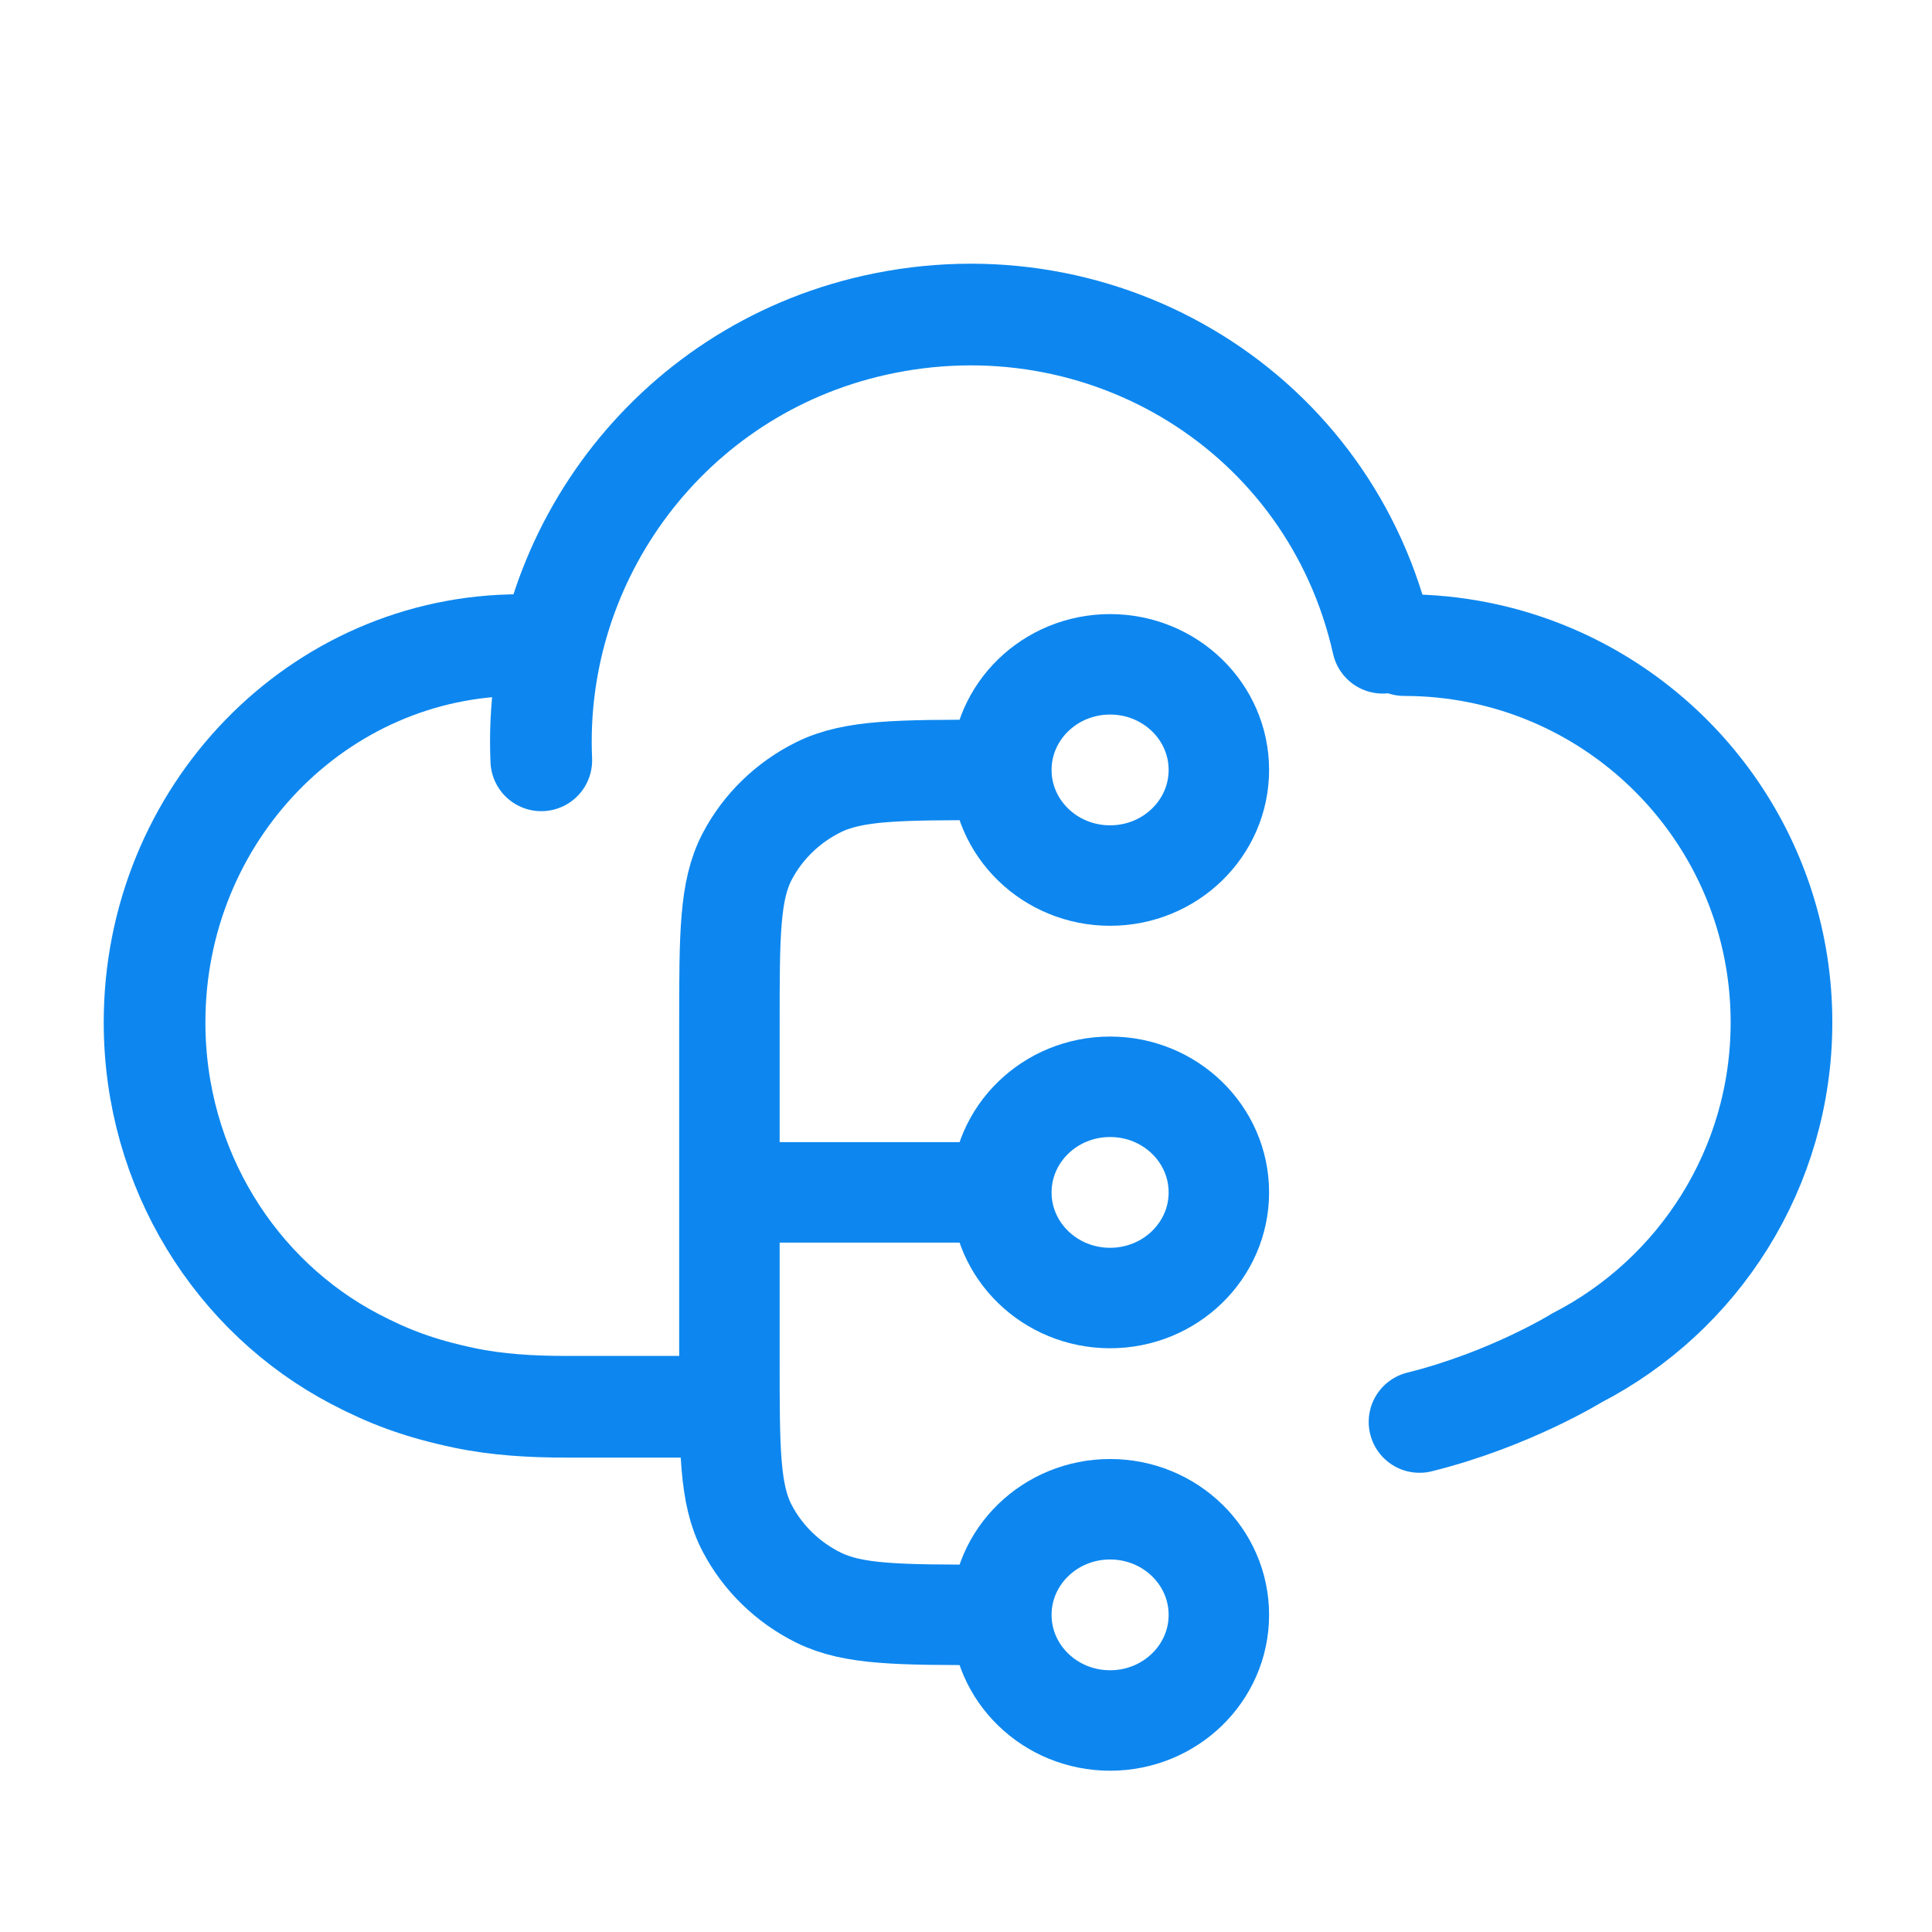 <svg width="75" height="75" viewBox="0 0 75 75" fill="none" xmlns="http://www.w3.org/2000/svg">
<path d="M54.512 25.043C56.482 25.043 58.362 25.432 60.078 26.138C65.406 28.329 69.157 33.571 69.157 39.688C69.157 45.361 65.932 50.281 61.215 52.713C61.215 52.713 58.596 54.333 55.106 55.2" stroke="#0D87EF" stroke-width="3.947" stroke-linecap="round"/>
<path d="M20.188 25.043C12.352 25.043 6 31.6 6 39.688C6 45.395 9.162 50.34 13.777 52.757C15.074 53.436 16.25 53.89 18.002 54.261C19.306 54.537 20.642 54.61 21.975 54.61H27.816" stroke="#0D87EF" stroke-width="3.947" stroke-linecap="round"/>
<path d="M53.676 24.951C51.668 16.018 42.877 10.621 33.943 12.629C25.989 14.418 20.666 21.647 21.013 29.516" stroke="#0D87EF" stroke-width="3.947" stroke-linecap="round"/>
<path d="M38.872 62.689H38.45C34.903 62.689 33.129 62.689 31.774 62.019C30.583 61.429 29.614 60.488 29.007 59.331C28.316 58.016 28.316 56.293 28.316 52.849V46.289M38.872 62.689C38.872 64.953 40.762 66.789 43.094 66.789C45.426 66.789 47.316 64.953 47.316 62.689C47.316 60.425 45.426 58.589 43.094 58.589C40.762 58.589 38.872 60.425 38.872 62.689ZM38.872 29.889H38.45C34.903 29.889 33.129 29.889 31.774 30.559C30.583 31.149 29.614 32.09 29.007 33.247C28.316 34.563 28.316 36.285 28.316 39.729V46.289M38.872 29.889C38.872 32.153 40.762 33.989 43.094 33.989C45.426 33.989 47.316 32.153 47.316 29.889C47.316 27.625 45.426 25.789 43.094 25.789C40.762 25.789 38.872 27.625 38.872 29.889ZM38.872 46.289C38.872 48.553 40.762 50.389 43.094 50.389C45.426 50.389 47.316 48.553 47.316 46.289C47.316 44.025 45.426 42.189 43.094 42.189C40.762 42.189 38.872 44.025 38.872 46.289ZM38.872 46.289H28.316" stroke="#0D87EF" stroke-width="3.9" stroke-linecap="round" stroke-linejoin="round"/>
</svg>

